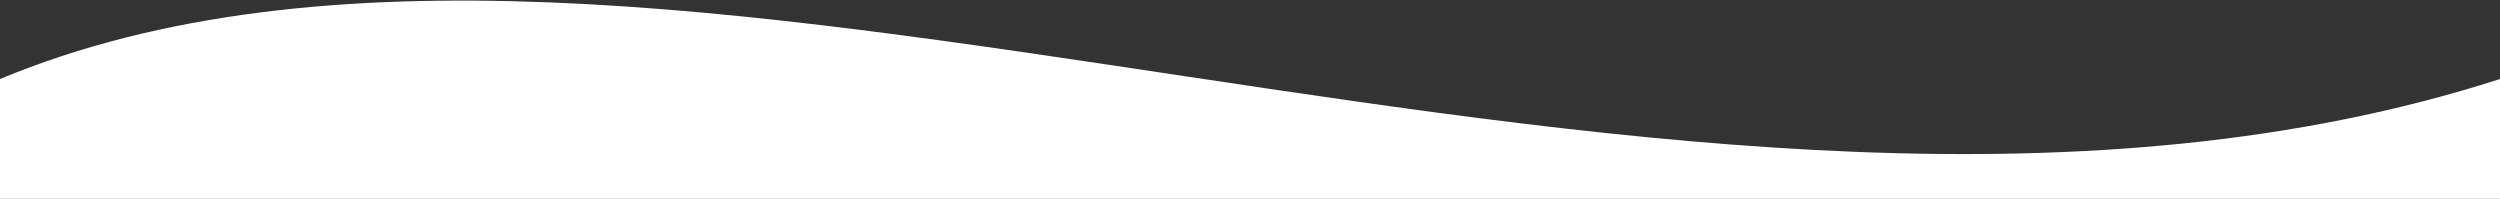 <svg width="1280" height="102" viewBox="0 0 1280 102" fill="none" xmlns="http://www.w3.org/2000/svg">
<rect x="0" y="0" width="1280" height="102" fill="#333333" stroke="none"/>
<path d="M1280 101.805V40.456C862.041 174.828 331.554 -97.361 0 40.456V101.805L1280 101.805Z" fill="white"/>
</svg>
